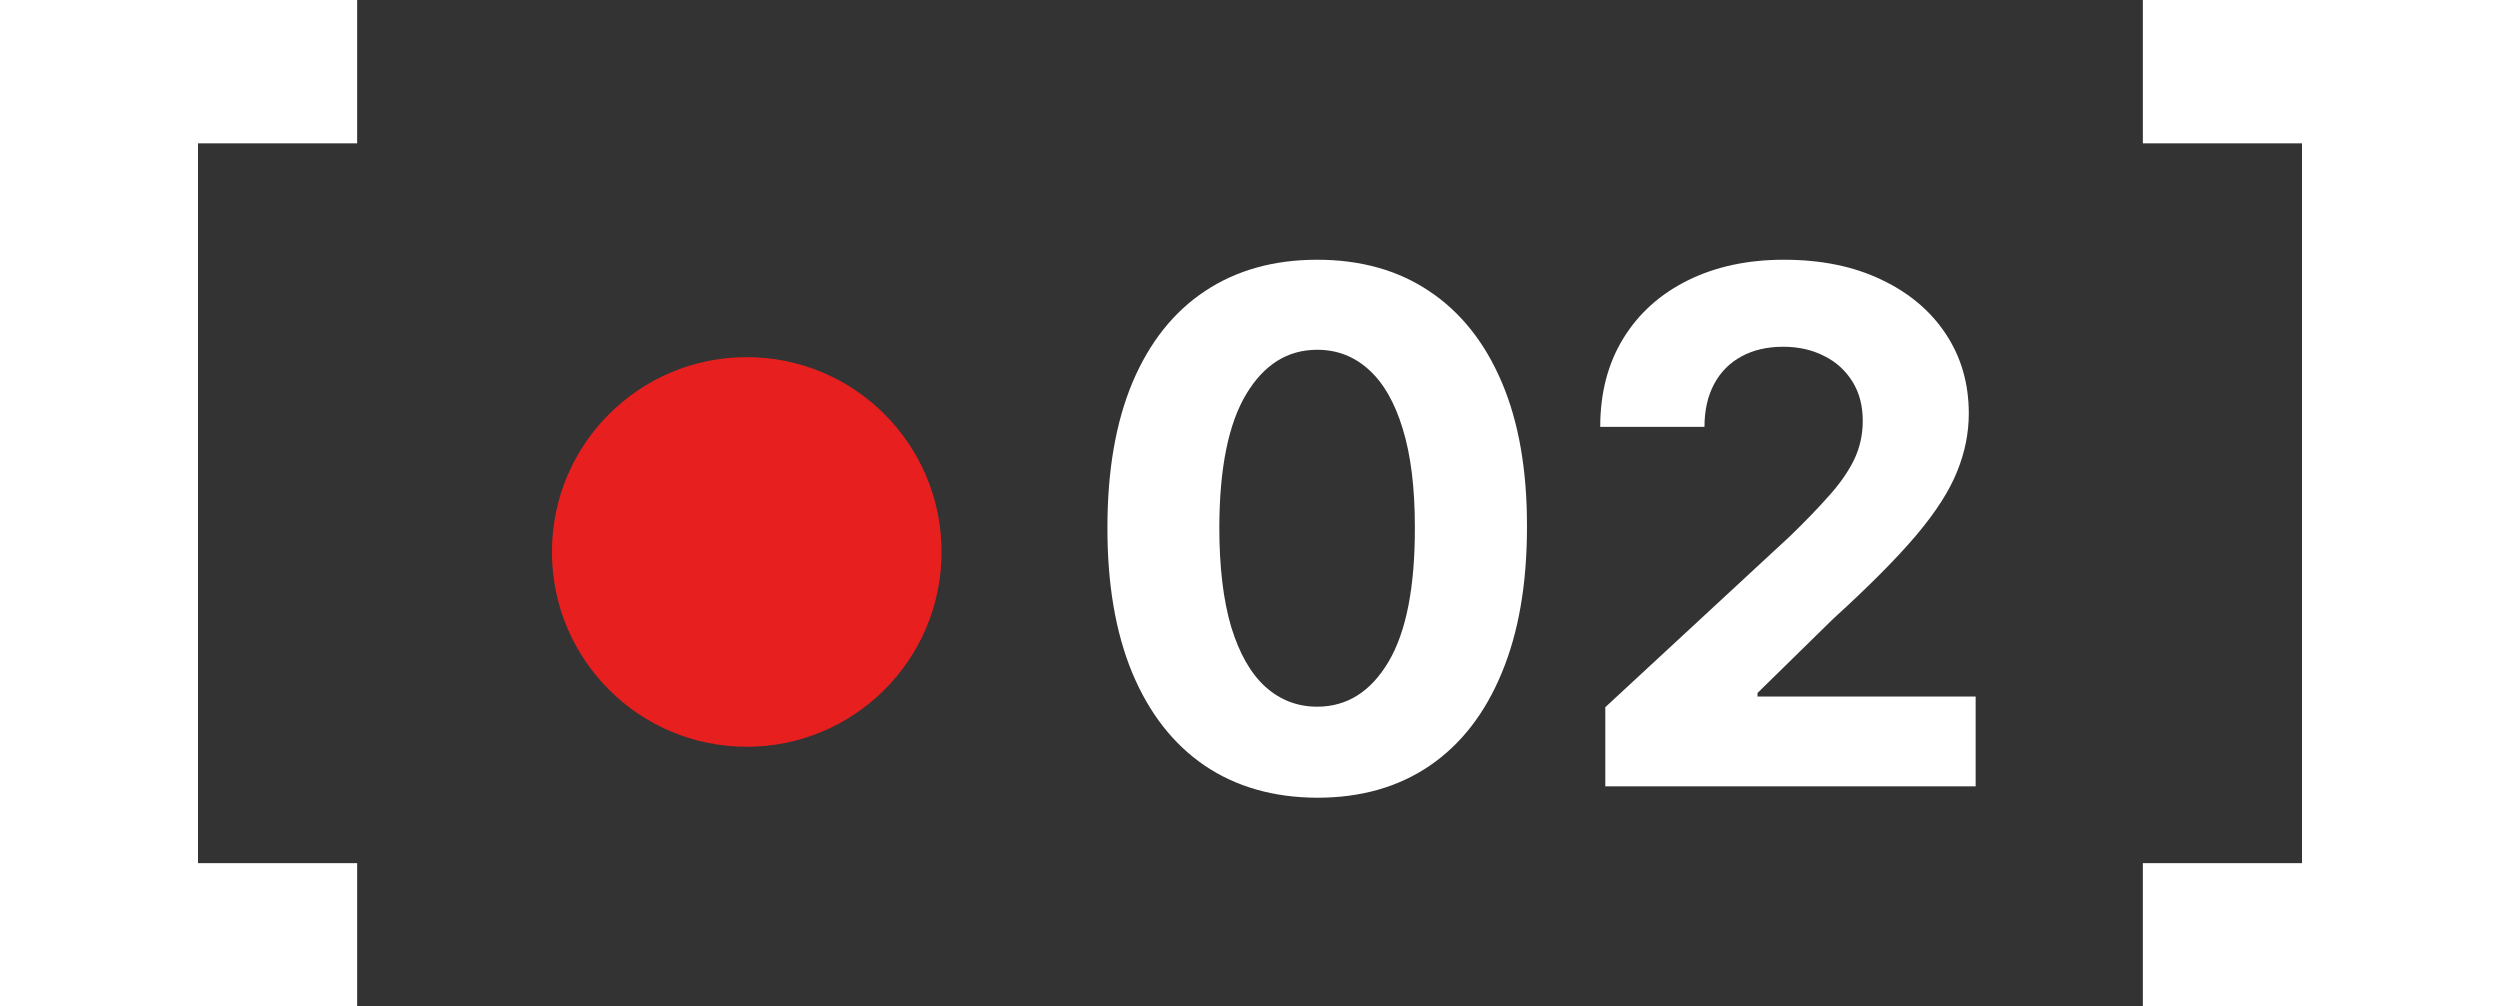 <?xml version="1.0" encoding="UTF-8"?> <svg xmlns="http://www.w3.org/2000/svg" width="77" height="31" viewBox="0 0 77 31" fill="none"><rect x="0" y="0" width="77" height="31" fill="#333333" stroke="none"/> <path d="M0 31V0H11V4.415H6.098V26.585H11V31H0Z" fill="white"></path> <path d="M77 0V31H66V26.585H70.902V4.415H66V0H77Z" fill="white"></path> <circle cx="23" cy="17" r="6" fill="#E81F1F"></circle> <path d="M40.57 24.57C39.227 24.565 38.07 24.234 37.102 23.578C36.138 22.922 35.396 21.971 34.875 20.727C34.359 19.482 34.104 17.984 34.109 16.234C34.109 14.49 34.367 13.003 34.883 11.773C35.404 10.544 36.146 9.609 37.109 8.969C38.078 8.323 39.232 8 40.57 8C41.909 8 43.06 8.323 44.023 8.969C44.992 9.615 45.737 10.552 46.258 11.781C46.779 13.005 47.036 14.49 47.031 16.234C47.031 17.99 46.771 19.49 46.25 20.734C45.734 21.979 44.995 22.93 44.031 23.586C43.068 24.242 41.914 24.57 40.57 24.57ZM40.57 21.766C41.487 21.766 42.219 21.305 42.766 20.383C43.313 19.461 43.583 18.078 43.578 16.234C43.578 15.021 43.453 14.01 43.203 13.203C42.958 12.396 42.609 11.789 42.156 11.383C41.708 10.977 41.18 10.773 40.57 10.773C39.659 10.773 38.93 11.229 38.383 12.141C37.836 13.052 37.56 14.417 37.555 16.234C37.555 17.463 37.677 18.49 37.922 19.312C38.172 20.13 38.523 20.745 38.977 21.156C39.43 21.562 39.961 21.766 40.57 21.766Z" fill="white"></path> <path d="M49.443 24.219V21.781L55.139 16.508C55.623 16.039 56.029 15.617 56.358 15.242C56.691 14.867 56.943 14.5 57.115 14.141C57.287 13.776 57.373 13.383 57.373 12.961C57.373 12.492 57.266 12.088 57.053 11.75C56.839 11.406 56.548 11.143 56.178 10.961C55.808 10.773 55.389 10.68 54.92 10.68C54.43 10.68 54.003 10.779 53.639 10.977C53.274 11.175 52.993 11.458 52.795 11.828C52.597 12.198 52.498 12.638 52.498 13.148H49.287C49.287 12.102 49.524 11.193 49.998 10.422C50.472 9.651 51.136 9.055 51.99 8.633C52.844 8.211 53.829 8 54.943 8C56.089 8 57.087 8.203 57.936 8.609C58.79 9.01 59.454 9.568 59.928 10.281C60.402 10.995 60.639 11.812 60.639 12.734C60.639 13.338 60.519 13.935 60.279 14.523C60.045 15.112 59.626 15.766 59.022 16.484C58.417 17.198 57.566 18.055 56.467 19.055L54.131 21.344V21.453H60.85V24.219H49.443Z" fill="white"></path> </svg> 